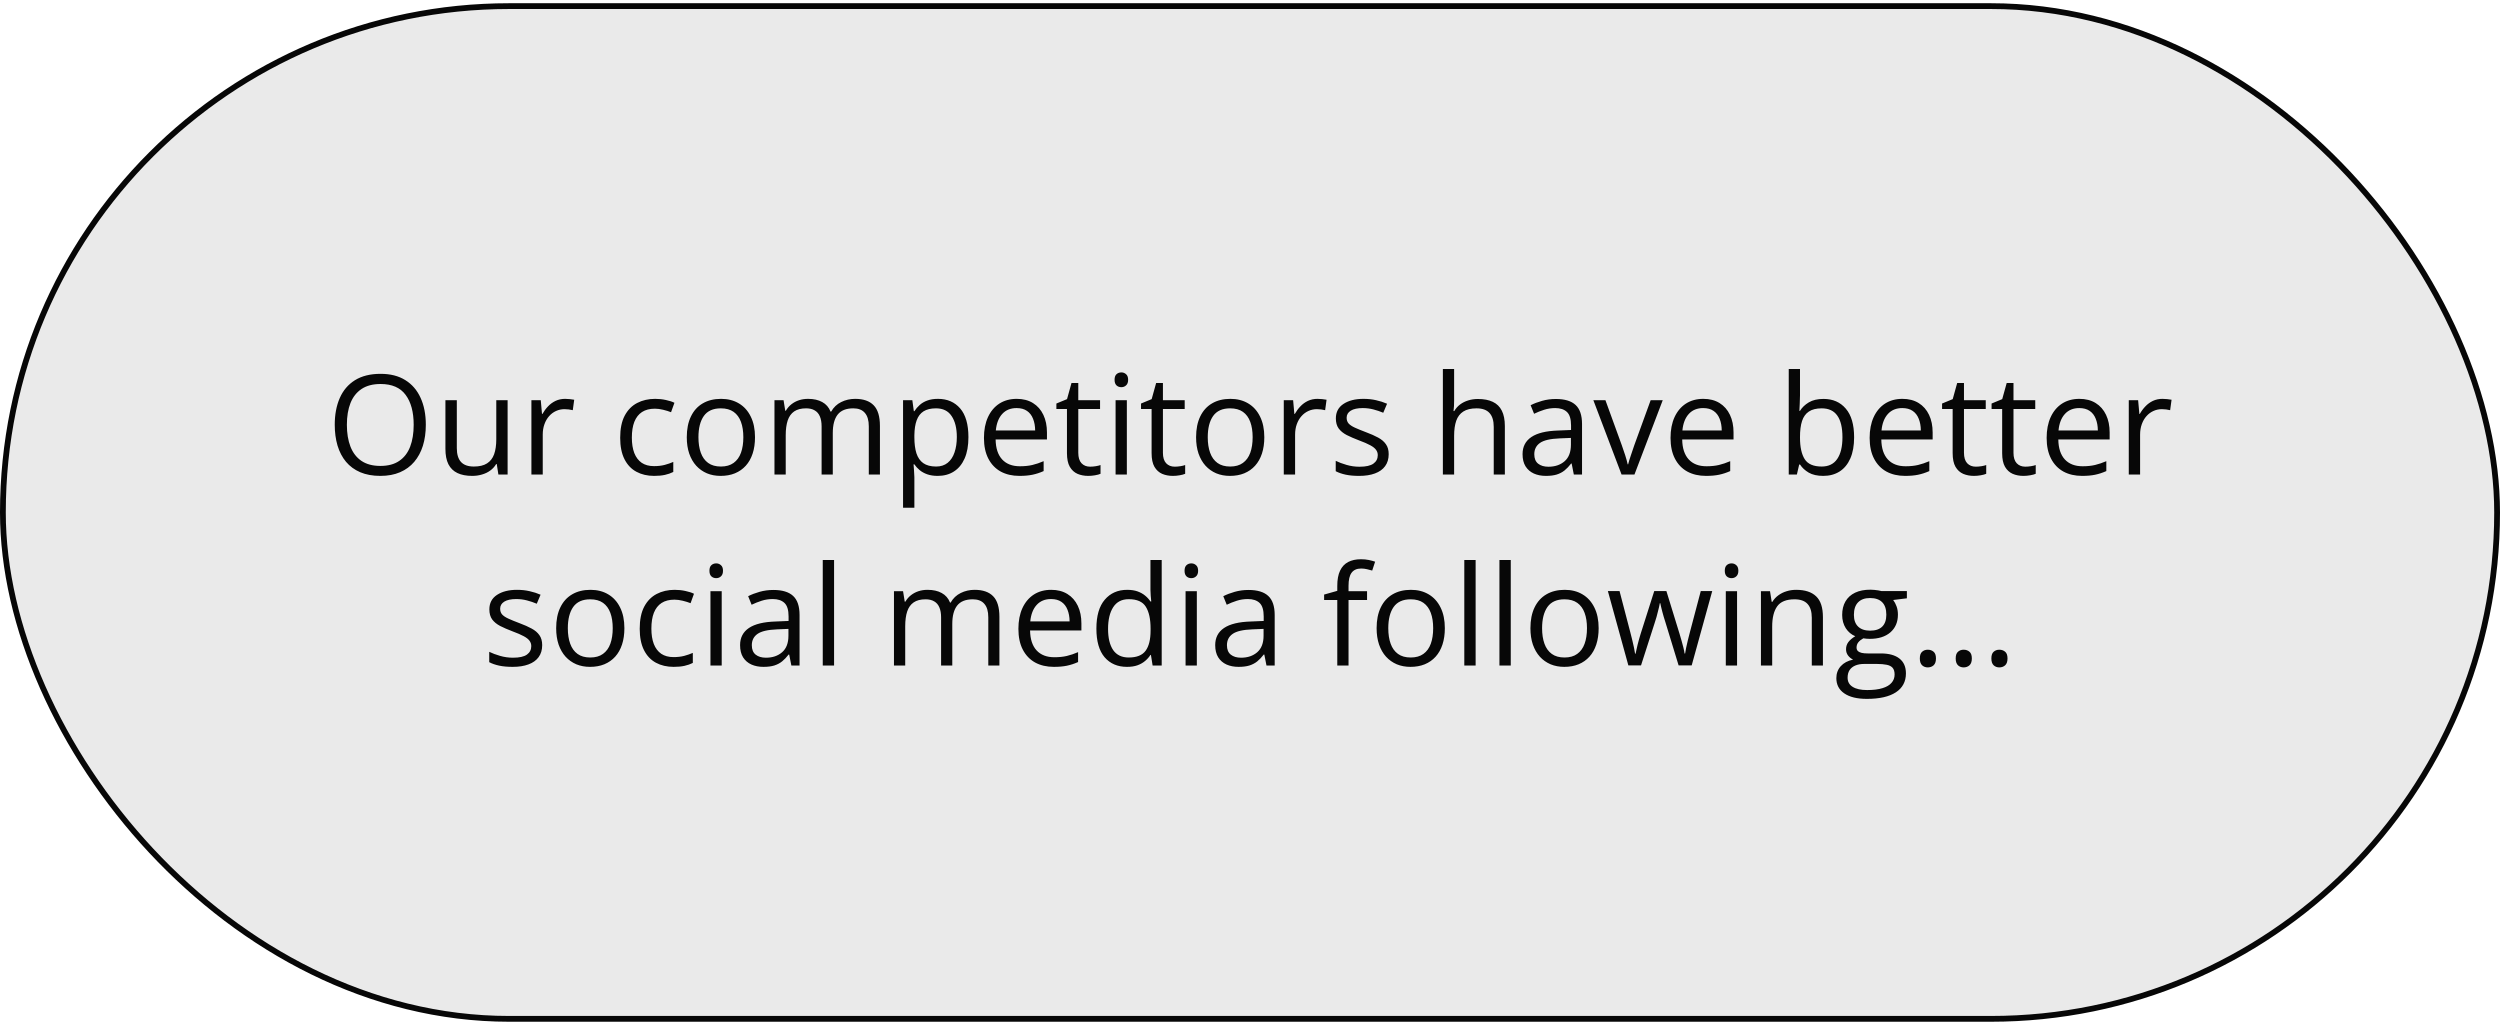 <?xml version="1.0" encoding="UTF-8"?> <svg xmlns="http://www.w3.org/2000/svg" width="432" height="177" viewBox="0 0 432 177" fill="none"> <rect x="0.5" y="1.057" width="431" height="175" rx="87.5" fill="#EAEAEA" stroke="#070707"></rect> <path d="M73.582 73.41C73.582 74.731 73.414 75.934 73.078 77.019C72.742 78.098 72.242 79.027 71.578 79.809C70.922 80.582 70.106 81.18 69.129 81.602C68.152 82.023 67.019 82.234 65.731 82.234C64.402 82.234 63.242 82.023 62.25 81.602C61.266 81.18 60.445 80.578 59.789 79.797C59.141 79.016 58.652 78.082 58.324 76.996C58.004 75.91 57.844 74.707 57.844 73.387C57.844 71.637 58.133 70.102 58.711 68.781C59.289 67.461 60.164 66.434 61.336 65.699C62.516 64.965 63.992 64.598 65.766 64.598C67.461 64.598 68.887 64.961 70.043 65.688C71.207 66.414 72.086 67.438 72.68 68.758C73.281 70.07 73.582 71.621 73.582 73.41ZM59.941 73.41C59.941 74.863 60.148 76.121 60.562 77.184C60.977 78.246 61.609 79.066 62.461 79.644C63.32 80.223 64.41 80.512 65.731 80.512C67.059 80.512 68.144 80.223 68.988 79.644C69.84 79.066 70.469 78.246 70.875 77.184C71.281 76.121 71.484 74.863 71.484 73.41C71.484 71.199 71.019 69.473 70.09 68.231C69.168 66.981 67.727 66.356 65.766 66.356C64.438 66.356 63.344 66.641 62.484 67.211C61.625 67.781 60.984 68.594 60.562 69.648C60.148 70.695 59.941 71.949 59.941 73.41ZM87.715 69.156V82H86.121L85.84 80.195H85.734C85.469 80.641 85.125 81.016 84.703 81.32C84.281 81.625 83.805 81.852 83.273 82C82.75 82.156 82.191 82.234 81.598 82.234C80.582 82.234 79.731 82.07 79.043 81.742C78.356 81.414 77.836 80.906 77.484 80.219C77.141 79.531 76.969 78.648 76.969 77.57V69.156H78.938V77.43C78.938 78.5 79.18 79.301 79.664 79.832C80.148 80.356 80.887 80.617 81.879 80.617C82.832 80.617 83.59 80.438 84.152 80.078C84.723 79.719 85.133 79.191 85.383 78.496C85.633 77.793 85.758 76.934 85.758 75.918V69.156H87.715ZM97.664 68.922C97.922 68.922 98.191 68.938 98.473 68.969C98.754 68.992 99.004 69.027 99.223 69.074L98.977 70.879C98.766 70.824 98.531 70.781 98.273 70.75C98.016 70.719 97.773 70.703 97.547 70.703C97.031 70.703 96.543 70.809 96.082 71.019C95.629 71.223 95.231 71.519 94.887 71.91C94.543 72.293 94.273 72.758 94.078 73.305C93.883 73.844 93.785 74.445 93.785 75.109V82H91.828V69.156H93.445L93.656 71.523H93.738C94.004 71.047 94.324 70.613 94.699 70.223C95.074 69.824 95.508 69.508 96 69.273C96.5 69.039 97.055 68.922 97.664 68.922ZM113.027 82.234C111.871 82.234 110.852 81.996 109.969 81.519C109.086 81.043 108.398 80.316 107.906 79.34C107.414 78.363 107.168 77.133 107.168 75.648C107.168 74.094 107.426 72.824 107.941 71.84C108.465 70.848 109.184 70.113 110.098 69.637C111.012 69.16 112.051 68.922 113.215 68.922C113.855 68.922 114.473 68.988 115.066 69.121C115.668 69.246 116.16 69.406 116.543 69.602L115.957 71.231C115.566 71.074 115.113 70.934 114.598 70.809C114.09 70.684 113.613 70.621 113.168 70.621C112.277 70.621 111.535 70.812 110.941 71.195C110.355 71.578 109.914 72.141 109.617 72.883C109.328 73.625 109.184 74.539 109.184 75.625C109.184 76.664 109.324 77.551 109.605 78.285C109.895 79.019 110.32 79.582 110.883 79.973C111.453 80.356 112.164 80.547 113.016 80.547C113.695 80.547 114.309 80.477 114.855 80.336C115.402 80.188 115.898 80.016 116.344 79.82V81.555C115.914 81.773 115.434 81.941 114.902 82.059C114.379 82.176 113.754 82.234 113.027 82.234ZM130.465 75.555C130.465 76.609 130.328 77.551 130.055 78.379C129.781 79.207 129.387 79.906 128.871 80.477C128.355 81.047 127.73 81.484 126.996 81.789C126.27 82.086 125.445 82.234 124.523 82.234C123.664 82.234 122.875 82.086 122.156 81.789C121.445 81.484 120.828 81.047 120.305 80.477C119.789 79.906 119.387 79.207 119.098 78.379C118.816 77.551 118.676 76.609 118.676 75.555C118.676 74.148 118.914 72.953 119.391 71.969C119.867 70.977 120.547 70.223 121.43 69.707C122.32 69.184 123.379 68.922 124.605 68.922C125.777 68.922 126.801 69.184 127.676 69.707C128.559 70.231 129.242 70.988 129.727 71.981C130.219 72.965 130.465 74.156 130.465 75.555ZM120.691 75.555C120.691 76.586 120.828 77.481 121.102 78.238C121.375 78.996 121.797 79.582 122.367 79.996C122.938 80.41 123.672 80.617 124.57 80.617C125.461 80.617 126.191 80.41 126.762 79.996C127.34 79.582 127.766 78.996 128.039 78.238C128.313 77.481 128.449 76.586 128.449 75.555C128.449 74.531 128.313 73.648 128.039 72.906C127.766 72.156 127.344 71.578 126.773 71.172C126.203 70.766 125.465 70.562 124.559 70.562C123.223 70.562 122.242 71.004 121.617 71.887C121 72.769 120.691 73.992 120.691 75.555ZM147.773 68.922C149.188 68.922 150.254 69.293 150.973 70.035C151.691 70.769 152.051 71.953 152.051 73.586V82H150.129V73.68C150.129 72.641 149.902 71.863 149.449 71.348C149.004 70.824 148.34 70.562 147.457 70.562C146.215 70.562 145.313 70.922 144.75 71.641C144.188 72.359 143.906 73.418 143.906 74.816V82H141.973V73.68C141.973 72.984 141.871 72.406 141.668 71.945C141.473 71.484 141.176 71.141 140.777 70.914C140.387 70.68 139.891 70.562 139.289 70.562C138.438 70.562 137.754 70.738 137.238 71.09C136.723 71.441 136.348 71.965 136.113 72.66C135.887 73.348 135.773 74.195 135.773 75.203V82H133.828V69.156H135.398L135.691 70.973H135.797C136.055 70.527 136.379 70.152 136.77 69.848C137.16 69.543 137.598 69.312 138.082 69.156C138.566 69 139.082 68.922 139.629 68.922C140.605 68.922 141.422 69.106 142.078 69.473C142.742 69.832 143.223 70.383 143.52 71.125H143.625C144.047 70.383 144.625 69.832 145.359 69.473C146.094 69.106 146.898 68.922 147.773 68.922ZM162.082 68.922C163.684 68.922 164.961 69.473 165.914 70.574C166.867 71.676 167.344 73.332 167.344 75.543C167.344 77.004 167.125 78.231 166.688 79.223C166.25 80.215 165.633 80.965 164.836 81.473C164.047 81.981 163.113 82.234 162.035 82.234C161.355 82.234 160.758 82.144 160.242 81.965C159.727 81.785 159.285 81.543 158.918 81.238C158.551 80.934 158.246 80.602 158.004 80.242H157.863C157.887 80.547 157.914 80.914 157.945 81.344C157.984 81.773 158.004 82.148 158.004 82.469V87.742H156.047V69.156H157.652L157.91 71.055H158.004C158.254 70.664 158.559 70.309 158.918 69.988C159.277 69.66 159.715 69.402 160.23 69.215C160.754 69.019 161.371 68.922 162.082 68.922ZM161.742 70.562C160.852 70.562 160.133 70.734 159.586 71.078C159.047 71.422 158.652 71.938 158.402 72.625C158.152 73.305 158.02 74.16 158.004 75.191V75.566C158.004 76.652 158.121 77.57 158.355 78.32C158.598 79.07 158.992 79.641 159.539 80.031C160.094 80.422 160.836 80.617 161.766 80.617C162.563 80.617 163.227 80.402 163.758 79.973C164.289 79.543 164.684 78.945 164.941 78.18C165.207 77.406 165.34 76.519 165.34 75.519C165.34 74.004 165.043 72.801 164.449 71.91C163.863 71.012 162.961 70.562 161.742 70.562ZM175.688 68.922C176.781 68.922 177.719 69.164 178.5 69.648C179.281 70.133 179.879 70.812 180.293 71.688C180.707 72.555 180.914 73.57 180.914 74.734V75.941H172.043C172.066 77.449 172.441 78.598 173.168 79.387C173.895 80.176 174.918 80.57 176.238 80.57C177.051 80.57 177.77 80.496 178.395 80.348C179.02 80.199 179.668 79.981 180.34 79.691V81.402C179.691 81.691 179.047 81.902 178.406 82.035C177.773 82.168 177.023 82.234 176.156 82.234C174.922 82.234 173.844 81.984 172.922 81.484C172.008 80.977 171.297 80.234 170.789 79.258C170.281 78.281 170.027 77.086 170.027 75.672C170.027 74.289 170.258 73.094 170.719 72.086C171.188 71.07 171.844 70.289 172.688 69.742C173.539 69.195 174.539 68.922 175.688 68.922ZM175.664 70.516C174.625 70.516 173.797 70.856 173.18 71.535C172.563 72.215 172.195 73.164 172.078 74.383H178.875C178.867 73.617 178.746 72.945 178.512 72.367C178.285 71.781 177.938 71.328 177.469 71.008C177 70.68 176.398 70.516 175.664 70.516ZM188.367 80.641C188.688 80.641 189.016 80.613 189.352 80.559C189.688 80.504 189.961 80.438 190.172 80.359V81.871C189.945 81.973 189.629 82.059 189.223 82.129C188.824 82.199 188.434 82.234 188.051 82.234C187.371 82.234 186.754 82.117 186.199 81.883C185.645 81.641 185.199 81.234 184.863 80.664C184.535 80.094 184.371 79.305 184.371 78.297V70.68H182.543V69.731L184.383 68.969L185.156 66.18H186.328V69.156H190.09V70.68H186.328V78.238C186.328 79.043 186.512 79.644 186.879 80.043C187.254 80.441 187.75 80.641 188.367 80.641ZM194.719 69.156V82H192.773V69.156H194.719ZM193.77 64.352C194.09 64.352 194.363 64.457 194.59 64.668C194.824 64.871 194.941 65.191 194.941 65.629C194.941 66.059 194.824 66.379 194.59 66.59C194.363 66.801 194.09 66.906 193.77 66.906C193.434 66.906 193.152 66.801 192.926 66.59C192.707 66.379 192.598 66.059 192.598 65.629C192.598 65.191 192.707 64.871 192.926 64.668C193.152 64.457 193.434 64.352 193.77 64.352ZM202.992 80.641C203.313 80.641 203.641 80.613 203.977 80.559C204.313 80.504 204.586 80.438 204.797 80.359V81.871C204.57 81.973 204.254 82.059 203.848 82.129C203.449 82.199 203.059 82.234 202.676 82.234C201.996 82.234 201.379 82.117 200.824 81.883C200.27 81.641 199.824 81.234 199.488 80.664C199.16 80.094 198.996 79.305 198.996 78.297V70.68H197.168V69.731L199.008 68.969L199.781 66.18H200.953V69.156H204.715V70.68H200.953V78.238C200.953 79.043 201.137 79.644 201.504 80.043C201.879 80.441 202.375 80.641 202.992 80.641ZM218.473 75.555C218.473 76.609 218.336 77.551 218.063 78.379C217.789 79.207 217.395 79.906 216.879 80.477C216.363 81.047 215.738 81.484 215.004 81.789C214.277 82.086 213.453 82.234 212.531 82.234C211.672 82.234 210.883 82.086 210.164 81.789C209.453 81.484 208.836 81.047 208.313 80.477C207.797 79.906 207.395 79.207 207.105 78.379C206.824 77.551 206.684 76.609 206.684 75.555C206.684 74.148 206.922 72.953 207.398 71.969C207.875 70.977 208.555 70.223 209.438 69.707C210.328 69.184 211.387 68.922 212.613 68.922C213.785 68.922 214.809 69.184 215.684 69.707C216.566 70.231 217.25 70.988 217.734 71.981C218.227 72.965 218.473 74.156 218.473 75.555ZM208.699 75.555C208.699 76.586 208.836 77.481 209.109 78.238C209.383 78.996 209.805 79.582 210.375 79.996C210.945 80.41 211.68 80.617 212.578 80.617C213.469 80.617 214.199 80.41 214.77 79.996C215.348 79.582 215.773 78.996 216.047 78.238C216.32 77.481 216.457 76.586 216.457 75.555C216.457 74.531 216.32 73.648 216.047 72.906C215.773 72.156 215.352 71.578 214.781 71.172C214.211 70.766 213.473 70.562 212.566 70.562C211.23 70.562 210.25 71.004 209.625 71.887C209.008 72.769 208.699 73.992 208.699 75.555ZM227.672 68.922C227.93 68.922 228.199 68.938 228.48 68.969C228.762 68.992 229.012 69.027 229.23 69.074L228.984 70.879C228.773 70.824 228.539 70.781 228.281 70.75C228.023 70.719 227.781 70.703 227.555 70.703C227.039 70.703 226.551 70.809 226.09 71.019C225.637 71.223 225.238 71.519 224.895 71.91C224.551 72.293 224.281 72.758 224.086 73.305C223.891 73.844 223.793 74.445 223.793 75.109V82H221.836V69.156H223.453L223.664 71.523H223.746C224.012 71.047 224.332 70.613 224.707 70.223C225.082 69.824 225.516 69.508 226.008 69.273C226.508 69.039 227.063 68.922 227.672 68.922ZM239.965 78.484C239.965 79.305 239.758 79.996 239.344 80.559C238.938 81.113 238.352 81.531 237.586 81.812C236.828 82.094 235.922 82.234 234.867 82.234C233.969 82.234 233.191 82.164 232.535 82.023C231.879 81.883 231.305 81.684 230.813 81.426V79.633C231.336 79.891 231.961 80.125 232.688 80.336C233.414 80.547 234.156 80.652 234.914 80.652C236.023 80.652 236.828 80.473 237.328 80.113C237.828 79.754 238.078 79.266 238.078 78.648C238.078 78.297 237.977 77.988 237.773 77.723C237.578 77.449 237.246 77.188 236.777 76.938C236.309 76.68 235.66 76.398 234.832 76.094C234.012 75.781 233.301 75.473 232.699 75.168C232.105 74.856 231.645 74.477 231.316 74.031C230.996 73.586 230.836 73.008 230.836 72.297C230.836 71.211 231.273 70.379 232.148 69.801C233.031 69.215 234.188 68.922 235.617 68.922C236.391 68.922 237.113 69 237.785 69.156C238.465 69.305 239.098 69.508 239.684 69.766L239.027 71.324C238.496 71.098 237.93 70.906 237.328 70.75C236.727 70.594 236.113 70.516 235.488 70.516C234.59 70.516 233.898 70.664 233.414 70.961C232.938 71.258 232.699 71.664 232.699 72.18C232.699 72.578 232.809 72.906 233.027 73.164C233.254 73.422 233.613 73.664 234.105 73.891C234.598 74.117 235.246 74.383 236.051 74.688C236.855 74.984 237.551 75.293 238.137 75.613C238.723 75.926 239.172 76.309 239.484 76.762C239.805 77.207 239.965 77.781 239.965 78.484ZM251.273 63.766V69.215C251.273 69.527 251.266 69.844 251.25 70.164C251.234 70.477 251.207 70.766 251.168 71.031H251.297C251.563 70.578 251.898 70.199 252.305 69.894C252.719 69.582 253.188 69.348 253.711 69.191C254.234 69.027 254.789 68.945 255.375 68.945C256.406 68.945 257.266 69.109 257.953 69.438C258.648 69.766 259.168 70.273 259.512 70.961C259.863 71.648 260.039 72.539 260.039 73.633V82H258.117V73.762C258.117 72.691 257.871 71.891 257.379 71.359C256.895 70.828 256.148 70.562 255.141 70.562C254.188 70.562 253.426 70.746 252.855 71.113C252.293 71.473 251.887 72.004 251.637 72.707C251.395 73.41 251.273 74.269 251.273 75.285V82H249.328V63.766H251.273ZM268.852 68.945C270.383 68.945 271.52 69.289 272.262 69.977C273.004 70.664 273.375 71.762 273.375 73.269V82H271.957L271.582 80.102H271.488C271.129 80.57 270.754 80.965 270.363 81.285C269.973 81.598 269.52 81.836 269.004 82C268.496 82.156 267.871 82.234 267.129 82.234C266.348 82.234 265.652 82.098 265.043 81.824C264.441 81.551 263.965 81.137 263.613 80.582C263.27 80.027 263.098 79.324 263.098 78.473C263.098 77.191 263.605 76.207 264.621 75.519C265.637 74.832 267.184 74.457 269.262 74.394L271.477 74.301V73.516C271.477 72.406 271.238 71.629 270.762 71.184C270.285 70.738 269.613 70.516 268.746 70.516C268.074 70.516 267.434 70.613 266.824 70.809C266.215 71.004 265.637 71.234 265.09 71.5L264.492 70.023C265.07 69.727 265.734 69.473 266.484 69.262C267.234 69.051 268.023 68.945 268.852 68.945ZM271.453 75.672L269.496 75.754C267.895 75.816 266.766 76.078 266.109 76.539C265.453 77 265.125 77.652 265.125 78.496C265.125 79.231 265.348 79.773 265.793 80.125C266.238 80.477 266.828 80.652 267.563 80.652C268.703 80.652 269.637 80.336 270.363 79.703C271.09 79.07 271.453 78.121 271.453 76.856V75.672ZM280.207 82L275.332 69.156H277.418L280.242 76.926C280.438 77.457 280.637 78.043 280.84 78.684C281.043 79.324 281.184 79.84 281.262 80.231H281.344C281.438 79.84 281.594 79.324 281.813 78.684C282.031 78.035 282.23 77.449 282.41 76.926L285.234 69.156H287.32L282.434 82H280.207ZM294.328 68.922C295.422 68.922 296.359 69.164 297.141 69.648C297.922 70.133 298.52 70.812 298.934 71.688C299.348 72.555 299.555 73.57 299.555 74.734V75.941H290.684C290.707 77.449 291.082 78.598 291.809 79.387C292.535 80.176 293.559 80.57 294.879 80.57C295.691 80.57 296.41 80.496 297.035 80.348C297.66 80.199 298.309 79.981 298.98 79.691V81.402C298.332 81.691 297.688 81.902 297.047 82.035C296.414 82.168 295.664 82.234 294.797 82.234C293.563 82.234 292.484 81.984 291.563 81.484C290.648 80.977 289.938 80.234 289.43 79.258C288.922 78.281 288.668 77.086 288.668 75.672C288.668 74.289 288.898 73.094 289.359 72.086C289.828 71.07 290.484 70.289 291.328 69.742C292.18 69.195 293.18 68.922 294.328 68.922ZM294.305 70.516C293.266 70.516 292.438 70.856 291.82 71.535C291.203 72.215 290.836 73.164 290.719 74.383H297.516C297.508 73.617 297.387 72.945 297.152 72.367C296.926 71.781 296.578 71.328 296.109 71.008C295.641 70.68 295.039 70.516 294.305 70.516ZM311.039 63.766V68.324C311.039 68.848 311.023 69.356 310.992 69.848C310.969 70.34 310.949 70.723 310.934 70.996H311.039C311.391 70.418 311.898 69.93 312.562 69.531C313.227 69.133 314.074 68.934 315.105 68.934C316.715 68.934 317.996 69.492 318.949 70.609C319.91 71.719 320.391 73.371 320.391 75.566C320.391 77.012 320.172 78.231 319.734 79.223C319.297 80.215 318.68 80.965 317.883 81.473C317.086 81.981 316.145 82.234 315.059 82.234C314.043 82.234 313.207 82.047 312.551 81.672C311.902 81.289 311.402 80.824 311.051 80.277H310.898L310.5 82H309.094V63.766H311.039ZM314.789 70.562C313.859 70.562 313.121 70.746 312.574 71.113C312.027 71.473 311.633 72.019 311.391 72.754C311.156 73.481 311.039 74.402 311.039 75.519V75.625C311.039 77.242 311.309 78.481 311.848 79.34C312.387 80.191 313.367 80.617 314.789 80.617C315.984 80.617 316.879 80.18 317.473 79.305C318.074 78.43 318.375 77.18 318.375 75.555C318.375 73.898 318.078 72.652 317.484 71.816C316.898 70.981 316 70.562 314.789 70.562ZM328.734 68.922C329.828 68.922 330.766 69.164 331.547 69.648C332.328 70.133 332.926 70.812 333.34 71.688C333.754 72.555 333.961 73.57 333.961 74.734V75.941H325.09C325.113 77.449 325.488 78.598 326.215 79.387C326.941 80.176 327.965 80.57 329.285 80.57C330.098 80.57 330.816 80.496 331.441 80.348C332.066 80.199 332.715 79.981 333.387 79.691V81.402C332.738 81.691 332.094 81.902 331.453 82.035C330.82 82.168 330.07 82.234 329.203 82.234C327.969 82.234 326.891 81.984 325.969 81.484C325.055 80.977 324.344 80.234 323.836 79.258C323.328 78.281 323.074 77.086 323.074 75.672C323.074 74.289 323.305 73.094 323.766 72.086C324.234 71.07 324.891 70.289 325.734 69.742C326.586 69.195 327.586 68.922 328.734 68.922ZM328.711 70.516C327.672 70.516 326.844 70.856 326.227 71.535C325.609 72.215 325.242 73.164 325.125 74.383H331.922C331.914 73.617 331.793 72.945 331.559 72.367C331.332 71.781 330.984 71.328 330.516 71.008C330.047 70.68 329.445 70.516 328.711 70.516ZM341.414 80.641C341.734 80.641 342.062 80.613 342.398 80.559C342.734 80.504 343.008 80.438 343.219 80.359V81.871C342.992 81.973 342.676 82.059 342.27 82.129C341.871 82.199 341.48 82.234 341.098 82.234C340.418 82.234 339.801 82.117 339.246 81.883C338.691 81.641 338.246 81.234 337.91 80.664C337.582 80.094 337.418 79.305 337.418 78.297V70.68H335.59V69.731L337.43 68.969L338.203 66.18H339.375V69.156H343.137V70.68H339.375V78.238C339.375 79.043 339.559 79.644 339.926 80.043C340.301 80.441 340.797 80.641 341.414 80.641ZM349.969 80.641C350.289 80.641 350.617 80.613 350.953 80.559C351.289 80.504 351.562 80.438 351.773 80.359V81.871C351.547 81.973 351.23 82.059 350.824 82.129C350.426 82.199 350.035 82.234 349.652 82.234C348.973 82.234 348.355 82.117 347.801 81.883C347.246 81.641 346.801 81.234 346.465 80.664C346.137 80.094 345.973 79.305 345.973 78.297V70.68H344.145V69.731L345.984 68.969L346.758 66.18H347.93V69.156H351.691V70.68H347.93V78.238C347.93 79.043 348.113 79.644 348.48 80.043C348.855 80.441 349.352 80.641 349.969 80.641ZM359.32 68.922C360.414 68.922 361.352 69.164 362.133 69.648C362.914 70.133 363.512 70.812 363.926 71.688C364.34 72.555 364.547 73.57 364.547 74.734V75.941H355.676C355.699 77.449 356.074 78.598 356.801 79.387C357.527 80.176 358.551 80.57 359.871 80.57C360.684 80.57 361.402 80.496 362.027 80.348C362.652 80.199 363.301 79.981 363.973 79.691V81.402C363.324 81.691 362.68 81.902 362.039 82.035C361.406 82.168 360.656 82.234 359.789 82.234C358.555 82.234 357.477 81.984 356.555 81.484C355.641 80.977 354.93 80.234 354.422 79.258C353.914 78.281 353.66 77.086 353.66 75.672C353.66 74.289 353.891 73.094 354.352 72.086C354.82 71.07 355.477 70.289 356.32 69.742C357.172 69.195 358.172 68.922 359.32 68.922ZM359.297 70.516C358.258 70.516 357.43 70.856 356.812 71.535C356.195 72.215 355.828 73.164 355.711 74.383H362.508C362.5 73.617 362.379 72.945 362.145 72.367C361.918 71.781 361.57 71.328 361.102 71.008C360.633 70.68 360.031 70.516 359.297 70.516ZM373.687 68.922C373.945 68.922 374.215 68.938 374.496 68.969C374.777 68.992 375.027 69.027 375.246 69.074L375 70.879C374.789 70.824 374.555 70.781 374.297 70.75C374.039 70.719 373.797 70.703 373.57 70.703C373.055 70.703 372.566 70.809 372.105 71.019C371.652 71.223 371.254 71.519 370.91 71.91C370.566 72.293 370.297 72.758 370.102 73.305C369.906 73.844 369.809 74.445 369.809 75.109V82H367.852V69.156H369.469L369.68 71.523H369.762C370.027 71.047 370.348 70.613 370.723 70.223C371.098 69.824 371.531 69.508 372.023 69.273C372.523 69.039 373.078 68.922 373.687 68.922ZM93.691 111.484C93.691 112.305 93.484 112.996 93.07 113.559C92.664 114.113 92.078 114.531 91.312 114.812C90.555 115.094 89.648 115.234 88.594 115.234C87.695 115.234 86.918 115.164 86.262 115.023C85.606 114.883 85.031 114.684 84.539 114.426V112.633C85.062 112.891 85.688 113.125 86.414 113.336C87.141 113.547 87.883 113.652 88.641 113.652C89.75 113.652 90.555 113.473 91.055 113.113C91.555 112.754 91.805 112.266 91.805 111.648C91.805 111.297 91.703 110.988 91.5 110.723C91.305 110.449 90.973 110.187 90.504 109.937C90.035 109.68 89.387 109.398 88.559 109.094C87.738 108.781 87.027 108.473 86.426 108.168C85.832 107.855 85.371 107.477 85.043 107.031C84.723 106.586 84.562 106.008 84.562 105.297C84.562 104.211 85 103.379 85.875 102.801C86.758 102.215 87.914 101.922 89.344 101.922C90.117 101.922 90.84 102 91.512 102.156C92.191 102.305 92.824 102.508 93.41 102.766L92.754 104.324C92.223 104.098 91.656 103.906 91.055 103.75C90.453 103.594 89.84 103.516 89.215 103.516C88.316 103.516 87.625 103.664 87.141 103.961C86.664 104.258 86.426 104.664 86.426 105.18C86.426 105.578 86.535 105.906 86.754 106.164C86.981 106.422 87.34 106.664 87.832 106.891C88.324 107.117 88.973 107.383 89.777 107.687C90.582 107.984 91.277 108.293 91.863 108.613C92.449 108.926 92.898 109.309 93.211 109.762C93.531 110.207 93.691 110.781 93.691 111.484ZM107.895 108.555C107.895 109.609 107.758 110.551 107.484 111.379C107.211 112.207 106.816 112.906 106.301 113.477C105.785 114.047 105.16 114.484 104.426 114.789C103.699 115.086 102.875 115.234 101.953 115.234C101.094 115.234 100.305 115.086 99.586 114.789C98.875 114.484 98.258 114.047 97.734 113.477C97.219 112.906 96.816 112.207 96.527 111.379C96.246 110.551 96.106 109.609 96.106 108.555C96.106 107.148 96.344 105.953 96.82 104.969C97.297 103.977 97.977 103.223 98.859 102.707C99.75 102.184 100.809 101.922 102.035 101.922C103.207 101.922 104.23 102.184 105.105 102.707C105.988 103.23 106.672 103.988 107.156 104.98C107.648 105.965 107.895 107.156 107.895 108.555ZM98.121 108.555C98.121 109.586 98.258 110.48 98.531 111.238C98.805 111.996 99.227 112.582 99.797 112.996C100.367 113.41 101.102 113.617 102 113.617C102.891 113.617 103.621 113.41 104.191 112.996C104.77 112.582 105.195 111.996 105.469 111.238C105.742 110.48 105.879 109.586 105.879 108.555C105.879 107.531 105.742 106.648 105.469 105.906C105.195 105.156 104.773 104.578 104.203 104.172C103.633 103.766 102.895 103.562 101.988 103.562C100.652 103.562 99.672 104.004 99.047 104.887C98.43 105.77 98.121 106.992 98.121 108.555ZM116.402 115.234C115.246 115.234 114.227 114.996 113.344 114.52C112.461 114.043 111.773 113.316 111.281 112.34C110.789 111.363 110.543 110.133 110.543 108.648C110.543 107.094 110.801 105.824 111.316 104.84C111.84 103.848 112.559 103.113 113.473 102.637C114.387 102.16 115.426 101.922 116.59 101.922C117.23 101.922 117.848 101.988 118.441 102.121C119.043 102.246 119.535 102.406 119.918 102.602L119.332 104.23C118.941 104.074 118.488 103.934 117.973 103.809C117.465 103.684 116.988 103.621 116.543 103.621C115.652 103.621 114.91 103.812 114.316 104.195C113.73 104.578 113.289 105.141 112.992 105.883C112.703 106.625 112.559 107.539 112.559 108.625C112.559 109.664 112.699 110.551 112.98 111.285C113.27 112.02 113.695 112.582 114.258 112.973C114.828 113.355 115.539 113.547 116.391 113.547C117.07 113.547 117.684 113.477 118.23 113.336C118.777 113.187 119.273 113.016 119.719 112.82V114.555C119.289 114.773 118.809 114.941 118.277 115.059C117.754 115.176 117.129 115.234 116.402 115.234ZM124.711 102.156V115H122.766V102.156H124.711ZM123.762 97.352C124.082 97.352 124.355 97.457 124.582 97.668C124.816 97.871 124.934 98.191 124.934 98.629C124.934 99.059 124.816 99.379 124.582 99.59C124.355 99.801 124.082 99.906 123.762 99.906C123.426 99.906 123.145 99.801 122.918 99.59C122.699 99.379 122.59 99.059 122.59 98.629C122.59 98.191 122.699 97.871 122.918 97.668C123.145 97.457 123.426 97.352 123.762 97.352ZM133.641 101.945C135.172 101.945 136.309 102.289 137.051 102.977C137.793 103.664 138.164 104.762 138.164 106.27V115H136.746L136.371 113.102H136.277C135.918 113.57 135.543 113.965 135.152 114.285C134.762 114.598 134.309 114.836 133.793 115C133.285 115.156 132.66 115.234 131.918 115.234C131.137 115.234 130.441 115.098 129.832 114.824C129.23 114.551 128.754 114.137 128.402 113.582C128.059 113.027 127.887 112.324 127.887 111.473C127.887 110.191 128.395 109.207 129.41 108.52C130.426 107.832 131.973 107.457 134.051 107.395L136.266 107.301V106.516C136.266 105.406 136.027 104.629 135.551 104.184C135.074 103.738 134.402 103.516 133.535 103.516C132.863 103.516 132.223 103.613 131.613 103.809C131.004 104.004 130.426 104.234 129.879 104.5L129.281 103.023C129.859 102.727 130.523 102.473 131.273 102.262C132.023 102.051 132.813 101.945 133.641 101.945ZM136.242 108.672L134.285 108.754C132.684 108.816 131.555 109.078 130.898 109.539C130.242 110 129.914 110.652 129.914 111.496C129.914 112.23 130.137 112.773 130.582 113.125C131.027 113.477 131.617 113.652 132.352 113.652C133.492 113.652 134.426 113.336 135.152 112.703C135.879 112.07 136.242 111.121 136.242 109.855V108.672ZM144.129 115H142.172V96.766H144.129V115ZM168.422 101.922C169.836 101.922 170.902 102.293 171.621 103.035C172.34 103.77 172.699 104.953 172.699 106.586V115H170.777V106.68C170.777 105.641 170.551 104.863 170.098 104.348C169.652 103.824 168.988 103.562 168.105 103.562C166.863 103.562 165.961 103.922 165.398 104.641C164.836 105.359 164.555 106.418 164.555 107.816V115H162.621V106.68C162.621 105.984 162.52 105.406 162.316 104.945C162.121 104.484 161.824 104.141 161.426 103.914C161.035 103.68 160.539 103.562 159.938 103.562C159.086 103.562 158.402 103.738 157.887 104.09C157.371 104.441 156.996 104.965 156.762 105.66C156.535 106.348 156.422 107.195 156.422 108.203V115H154.477V102.156H156.047L156.34 103.973H156.445C156.703 103.527 157.027 103.152 157.418 102.848C157.809 102.543 158.246 102.312 158.73 102.156C159.215 102 159.73 101.922 160.277 101.922C161.254 101.922 162.07 102.105 162.727 102.473C163.391 102.832 163.871 103.383 164.168 104.125H164.273C164.695 103.383 165.273 102.832 166.008 102.473C166.742 102.105 167.547 101.922 168.422 101.922ZM181.641 101.922C182.734 101.922 183.672 102.164 184.453 102.648C185.234 103.133 185.832 103.812 186.246 104.687C186.66 105.555 186.867 106.57 186.867 107.734V108.941H177.996C178.02 110.449 178.395 111.598 179.121 112.387C179.848 113.176 180.871 113.57 182.191 113.57C183.004 113.57 183.723 113.496 184.348 113.348C184.973 113.199 185.621 112.98 186.293 112.691V114.402C185.645 114.691 185 114.902 184.359 115.035C183.727 115.168 182.977 115.234 182.109 115.234C180.875 115.234 179.797 114.984 178.875 114.484C177.961 113.977 177.25 113.234 176.742 112.258C176.234 111.281 175.98 110.086 175.98 108.672C175.98 107.289 176.211 106.094 176.672 105.086C177.141 104.07 177.797 103.289 178.641 102.742C179.492 102.195 180.492 101.922 181.641 101.922ZM181.617 103.516C180.578 103.516 179.75 103.855 179.133 104.535C178.516 105.215 178.148 106.164 178.031 107.383H184.828C184.82 106.617 184.699 105.945 184.465 105.367C184.238 104.781 183.891 104.328 183.422 104.008C182.953 103.68 182.352 103.516 181.617 103.516ZM194.742 115.234C193.117 115.234 191.828 114.68 190.875 113.57C189.93 112.461 189.457 110.812 189.457 108.625C189.457 106.414 189.941 104.746 190.91 103.621C191.879 102.488 193.168 101.922 194.777 101.922C195.457 101.922 196.051 102.012 196.559 102.191C197.066 102.371 197.504 102.613 197.871 102.918C198.238 103.215 198.547 103.555 198.797 103.937H198.938C198.906 103.695 198.875 103.363 198.844 102.941C198.813 102.52 198.797 102.176 198.797 101.91V96.766H200.742V115H199.172L198.879 113.172H198.797C198.555 113.555 198.246 113.902 197.871 114.215C197.504 114.527 197.063 114.777 196.547 114.965C196.039 115.145 195.438 115.234 194.742 115.234ZM195.047 113.617C196.422 113.617 197.395 113.227 197.965 112.445C198.535 111.664 198.82 110.504 198.82 108.965V108.613C198.82 106.98 198.547 105.727 198 104.852C197.461 103.977 196.477 103.539 195.047 103.539C193.852 103.539 192.957 104 192.363 104.922C191.77 105.836 191.473 107.086 191.473 108.672C191.473 110.25 191.766 111.469 192.352 112.328C192.945 113.187 193.844 113.617 195.047 113.617ZM206.813 102.156V115H204.867V102.156H206.813ZM205.863 97.352C206.184 97.352 206.457 97.457 206.684 97.668C206.918 97.871 207.035 98.191 207.035 98.629C207.035 99.059 206.918 99.379 206.684 99.59C206.457 99.801 206.184 99.906 205.863 99.906C205.527 99.906 205.246 99.801 205.02 99.59C204.801 99.379 204.691 99.059 204.691 98.629C204.691 98.191 204.801 97.871 205.02 97.668C205.246 97.457 205.527 97.352 205.863 97.352ZM215.742 101.945C217.273 101.945 218.41 102.289 219.152 102.977C219.895 103.664 220.266 104.762 220.266 106.27V115H218.848L218.473 113.102H218.379C218.02 113.57 217.645 113.965 217.254 114.285C216.863 114.598 216.41 114.836 215.895 115C215.387 115.156 214.762 115.234 214.02 115.234C213.238 115.234 212.543 115.098 211.934 114.824C211.332 114.551 210.855 114.137 210.504 113.582C210.16 113.027 209.988 112.324 209.988 111.473C209.988 110.191 210.496 109.207 211.512 108.52C212.527 107.832 214.074 107.457 216.152 107.395L218.367 107.301V106.516C218.367 105.406 218.129 104.629 217.652 104.184C217.176 103.738 216.504 103.516 215.637 103.516C214.965 103.516 214.324 103.613 213.715 103.809C213.105 104.004 212.527 104.234 211.98 104.5L211.383 103.023C211.961 102.727 212.625 102.473 213.375 102.262C214.125 102.051 214.914 101.945 215.742 101.945ZM218.344 108.672L216.387 108.754C214.785 108.816 213.656 109.078 213 109.539C212.344 110 212.016 110.652 212.016 111.496C212.016 112.23 212.238 112.773 212.684 113.125C213.129 113.477 213.719 113.652 214.453 113.652C215.594 113.652 216.527 113.336 217.254 112.703C217.98 112.07 218.344 111.121 218.344 109.855V108.672ZM236.227 103.68H233.027V115H231.082V103.68H228.809V102.742L231.082 102.098V101.242C231.082 100.164 231.242 99.289 231.563 98.617C231.883 97.938 232.348 97.438 232.957 97.117C233.566 96.797 234.309 96.637 235.184 96.637C235.676 96.637 236.125 96.68 236.531 96.766C236.945 96.852 237.309 96.949 237.621 97.059L237.117 98.594C236.852 98.508 236.551 98.43 236.215 98.359C235.887 98.281 235.551 98.242 235.207 98.242C234.465 98.242 233.914 98.484 233.555 98.969C233.203 99.445 233.027 100.195 233.027 101.219V102.156H236.227V103.68ZM249.668 108.555C249.668 109.609 249.531 110.551 249.258 111.379C248.984 112.207 248.59 112.906 248.074 113.477C247.559 114.047 246.934 114.484 246.199 114.789C245.473 115.086 244.648 115.234 243.727 115.234C242.867 115.234 242.078 115.086 241.359 114.789C240.648 114.484 240.031 114.047 239.508 113.477C238.992 112.906 238.59 112.207 238.301 111.379C238.02 110.551 237.879 109.609 237.879 108.555C237.879 107.148 238.117 105.953 238.594 104.969C239.07 103.977 239.75 103.223 240.633 102.707C241.523 102.184 242.582 101.922 243.809 101.922C244.98 101.922 246.004 102.184 246.879 102.707C247.762 103.23 248.445 103.988 248.93 104.98C249.422 105.965 249.668 107.156 249.668 108.555ZM239.895 108.555C239.895 109.586 240.031 110.48 240.305 111.238C240.578 111.996 241 112.582 241.57 112.996C242.141 113.41 242.875 113.617 243.773 113.617C244.664 113.617 245.395 113.41 245.965 112.996C246.543 112.582 246.969 111.996 247.242 111.238C247.516 110.48 247.652 109.586 247.652 108.555C247.652 107.531 247.516 106.648 247.242 105.906C246.969 105.156 246.547 104.578 245.977 104.172C245.406 103.766 244.668 103.562 243.762 103.562C242.426 103.562 241.445 104.004 240.82 104.887C240.203 105.77 239.895 106.992 239.895 108.555ZM254.988 115H253.031V96.766H254.988V115ZM261.059 115H259.102V96.766H261.059V115ZM276.246 108.555C276.246 109.609 276.109 110.551 275.836 111.379C275.563 112.207 275.168 112.906 274.652 113.477C274.137 114.047 273.512 114.484 272.777 114.789C272.051 115.086 271.227 115.234 270.305 115.234C269.445 115.234 268.656 115.086 267.938 114.789C267.227 114.484 266.609 114.047 266.086 113.477C265.57 112.906 265.168 112.207 264.879 111.379C264.598 110.551 264.457 109.609 264.457 108.555C264.457 107.148 264.695 105.953 265.172 104.969C265.648 103.977 266.328 103.223 267.211 102.707C268.102 102.184 269.16 101.922 270.387 101.922C271.559 101.922 272.582 102.184 273.457 102.707C274.34 103.23 275.023 103.988 275.508 104.98C276 105.965 276.246 107.156 276.246 108.555ZM266.473 108.555C266.473 109.586 266.609 110.48 266.883 111.238C267.156 111.996 267.578 112.582 268.148 112.996C268.719 113.41 269.453 113.617 270.352 113.617C271.242 113.617 271.973 113.41 272.543 112.996C273.121 112.582 273.547 111.996 273.82 111.238C274.094 110.48 274.23 109.586 274.23 108.555C274.23 107.531 274.094 106.648 273.82 105.906C273.547 105.156 273.125 104.578 272.555 104.172C271.984 103.766 271.246 103.562 270.34 103.562C269.004 103.562 268.023 104.004 267.398 104.887C266.781 105.77 266.473 106.992 266.473 108.555ZM290.063 114.977L287.777 107.5C287.676 107.18 287.578 106.867 287.484 106.562C287.398 106.25 287.316 105.953 287.238 105.672C287.168 105.383 287.102 105.117 287.039 104.875C286.984 104.625 286.938 104.41 286.898 104.23H286.816C286.785 104.41 286.742 104.625 286.688 104.875C286.633 105.117 286.566 105.383 286.488 105.672C286.418 105.961 286.34 106.266 286.254 106.586C286.168 106.898 286.07 107.215 285.961 107.535L283.57 114.977H281.379L277.84 102.133H279.855L281.707 109.223C281.832 109.691 281.949 110.156 282.059 110.617C282.176 111.07 282.273 111.5 282.352 111.906C282.438 112.305 282.5 112.652 282.539 112.949H282.633C282.68 112.754 282.73 112.52 282.785 112.246C282.848 111.973 282.914 111.684 282.984 111.379C283.063 111.066 283.145 110.758 283.23 110.453C283.316 110.141 283.402 109.848 283.488 109.574L285.855 102.133H287.953L290.238 109.562C290.355 109.937 290.469 110.328 290.578 110.734C290.695 111.141 290.801 111.535 290.895 111.918C290.988 112.293 291.055 112.629 291.094 112.926H291.188C291.219 112.66 291.277 112.332 291.363 111.941C291.449 111.551 291.547 111.121 291.656 110.652C291.773 110.184 291.895 109.707 292.02 109.223L293.895 102.133H295.875L292.324 114.977H290.063ZM300.164 102.156V115H298.219V102.156H300.164ZM299.215 97.352C299.535 97.352 299.809 97.457 300.035 97.668C300.27 97.871 300.387 98.191 300.387 98.629C300.387 99.059 300.27 99.379 300.035 99.59C299.809 99.801 299.535 99.906 299.215 99.906C298.879 99.906 298.598 99.801 298.371 99.59C298.152 99.379 298.043 99.059 298.043 98.629C298.043 98.191 298.152 97.871 298.371 97.668C298.598 97.457 298.879 97.352 299.215 97.352ZM310.371 101.922C311.895 101.922 313.047 102.297 313.828 103.047C314.609 103.789 315 104.984 315 106.633V115H313.078V106.762C313.078 105.691 312.832 104.891 312.34 104.359C311.855 103.828 311.109 103.562 310.102 103.562C308.68 103.562 307.68 103.965 307.102 104.77C306.523 105.574 306.234 106.742 306.234 108.273V115H304.289V102.156H305.859L306.152 104.008H306.258C306.531 103.555 306.879 103.176 307.301 102.871C307.723 102.559 308.195 102.324 308.719 102.168C309.242 102.004 309.793 101.922 310.371 101.922ZM322.594 120.766C320.906 120.766 319.605 120.449 318.691 119.816C317.777 119.191 317.32 118.312 317.32 117.18C317.32 116.375 317.574 115.687 318.082 115.117C318.598 114.547 319.309 114.168 320.215 113.98C319.879 113.824 319.59 113.59 319.348 113.277C319.113 112.965 318.996 112.605 318.996 112.199C318.996 111.73 319.125 111.32 319.383 110.969C319.648 110.609 320.051 110.266 320.59 109.937C319.918 109.664 319.371 109.203 318.949 108.555C318.535 107.898 318.328 107.137 318.328 106.27C318.328 105.348 318.52 104.562 318.902 103.914C319.285 103.258 319.84 102.758 320.566 102.414C321.293 102.07 322.172 101.898 323.203 101.898C323.43 101.898 323.656 101.91 323.883 101.934C324.117 101.949 324.34 101.977 324.551 102.016C324.762 102.047 324.945 102.086 325.102 102.133H329.508V103.387L327.141 103.68C327.375 103.984 327.57 104.352 327.727 104.781C327.883 105.211 327.961 105.687 327.961 106.211C327.961 107.492 327.527 108.512 326.66 109.27C325.793 110.02 324.602 110.395 323.086 110.395C322.727 110.395 322.359 110.363 321.984 110.301C321.602 110.512 321.309 110.746 321.105 111.004C320.91 111.262 320.812 111.559 320.812 111.895C320.812 112.145 320.887 112.344 321.035 112.492C321.191 112.641 321.414 112.75 321.703 112.82C321.992 112.883 322.34 112.914 322.746 112.914H325.008C326.406 112.914 327.477 113.207 328.219 113.793C328.969 114.379 329.344 115.234 329.344 116.359C329.344 117.781 328.766 118.871 327.609 119.629C326.453 120.387 324.781 120.766 322.594 120.766ZM322.652 119.242C323.715 119.242 324.594 119.133 325.289 118.914C325.992 118.703 326.516 118.395 326.859 117.988C327.211 117.59 327.387 117.113 327.387 116.559C327.387 116.043 327.27 115.652 327.035 115.387C326.801 115.129 326.457 114.957 326.004 114.871C325.551 114.777 324.996 114.73 324.34 114.73H322.113C321.535 114.73 321.031 114.82 320.602 115C320.172 115.18 319.84 115.445 319.605 115.797C319.379 116.148 319.266 116.586 319.266 117.109C319.266 117.805 319.559 118.332 320.145 118.691C320.73 119.059 321.566 119.242 322.652 119.242ZM323.156 108.977C324.086 108.977 324.785 108.742 325.254 108.273C325.723 107.805 325.957 107.121 325.957 106.223C325.957 105.262 325.719 104.543 325.242 104.066C324.766 103.582 324.062 103.34 323.133 103.34C322.242 103.34 321.555 103.59 321.07 104.09C320.594 104.582 320.355 105.305 320.355 106.258C320.355 107.133 320.598 107.805 321.082 108.273C321.566 108.742 322.258 108.977 323.156 108.977ZM331.746 113.781C331.746 113.234 331.879 112.848 332.145 112.621C332.41 112.387 332.734 112.27 333.117 112.27C333.516 112.27 333.852 112.387 334.125 112.621C334.398 112.848 334.535 113.234 334.535 113.781C334.535 114.32 334.398 114.715 334.125 114.965C333.852 115.207 333.516 115.328 333.117 115.328C332.734 115.328 332.41 115.207 332.145 114.965C331.879 114.715 331.746 114.32 331.746 113.781ZM337.945 113.781C337.945 113.234 338.078 112.848 338.344 112.621C338.609 112.387 338.934 112.27 339.316 112.27C339.715 112.27 340.051 112.387 340.324 112.621C340.598 112.848 340.734 113.234 340.734 113.781C340.734 114.32 340.598 114.715 340.324 114.965C340.051 115.207 339.715 115.328 339.316 115.328C338.934 115.328 338.609 115.207 338.344 114.965C338.078 114.715 337.945 114.32 337.945 113.781ZM344.109 113.781C344.109 113.234 344.242 112.848 344.508 112.621C344.773 112.387 345.098 112.27 345.48 112.27C345.879 112.27 346.215 112.387 346.488 112.621C346.762 112.848 346.898 113.234 346.898 113.781C346.898 114.32 346.762 114.715 346.488 114.965C346.215 115.207 345.879 115.328 345.48 115.328C345.098 115.328 344.773 115.207 344.508 114.965C344.242 114.715 344.109 114.32 344.109 113.781Z" fill="#070707"></path> </svg> 